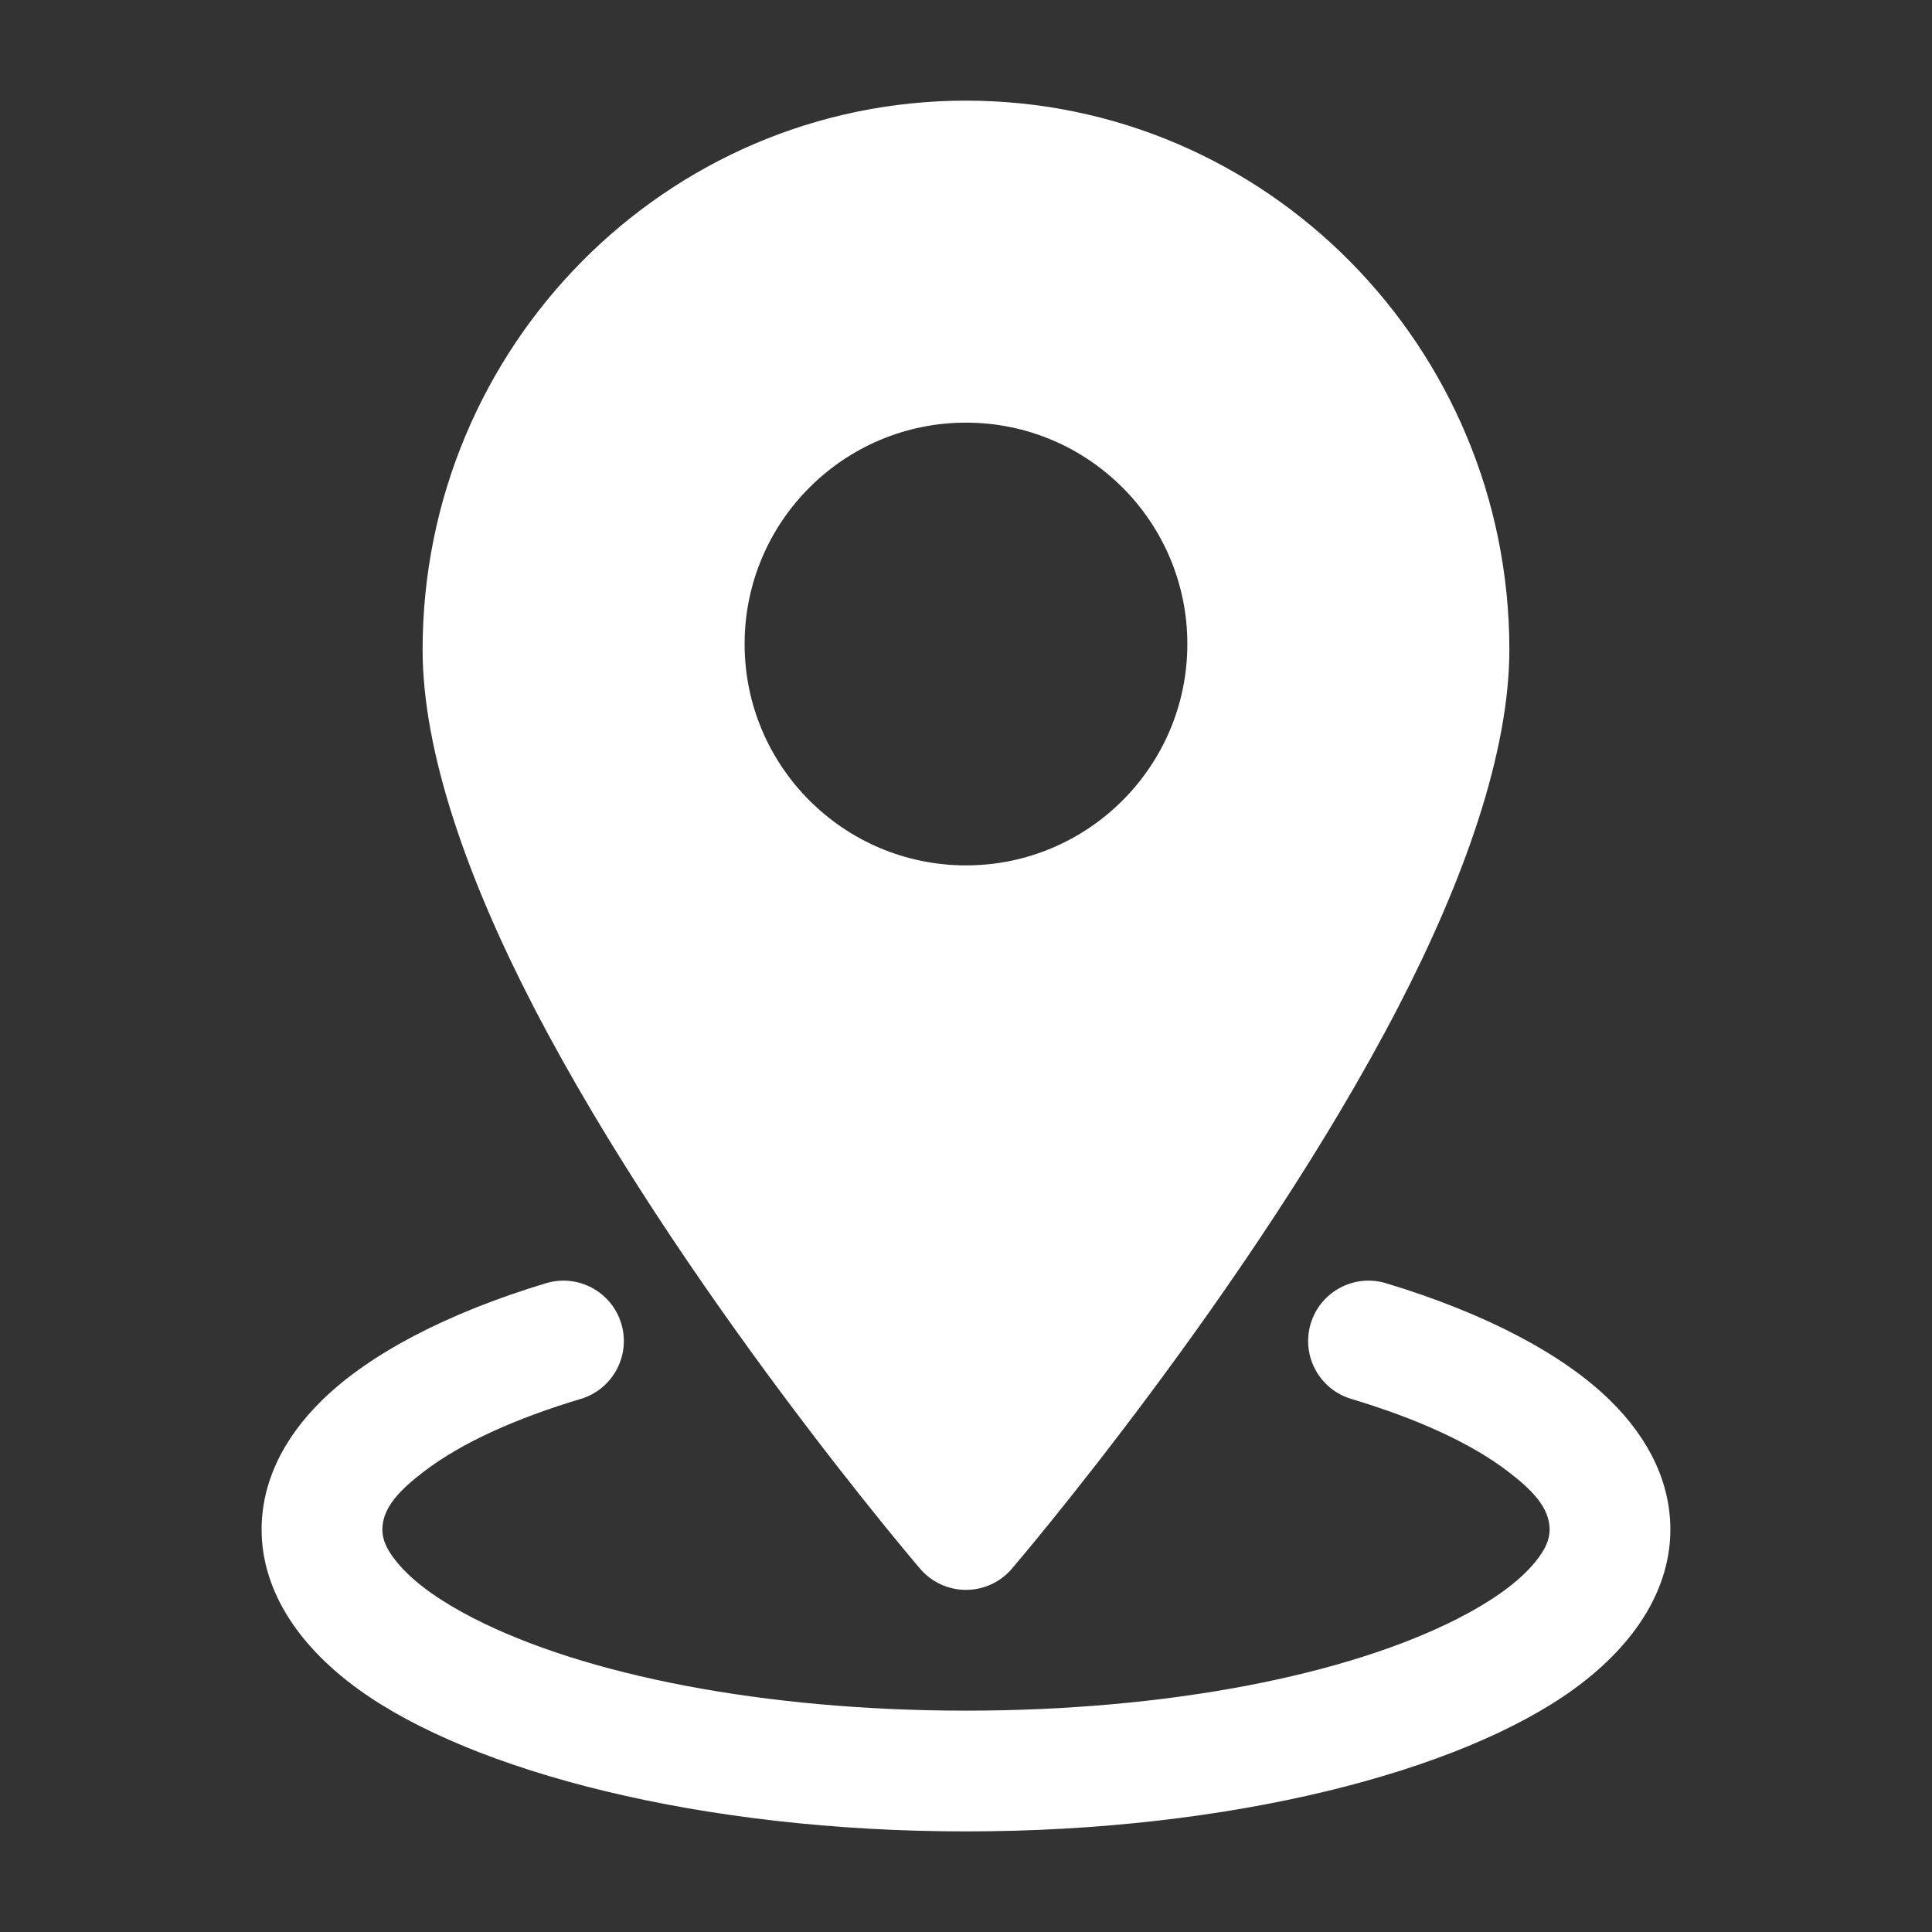 <svg width="100" height="100" viewBox="0 0 100 100" fill="none" xmlns="http://www.w3.org/2000/svg">
<rect x="0" y="0" width="100" height="100" fill="#333333" stroke="none"/>
<path fill-rule="evenodd" clip-rule="evenodd" d="M49.999 5.209C34.486 5.209 21.874 17.934 21.874 33.63C21.874 38.947 24.216 45.542 27.624 52.121C35.128 66.609 47.628 81.201 47.628 81.201C48.22 81.892 49.087 82.292 49.999 82.292C50.911 82.292 51.778 81.892 52.37 81.201C52.37 81.201 64.87 66.609 72.374 52.121C75.782 45.542 78.124 38.947 78.124 33.63C78.124 17.934 65.511 5.209 49.999 5.209ZM49.999 21.876C43.674 21.876 38.541 27.009 38.541 33.334C38.541 39.659 43.674 44.792 49.999 44.792C56.324 44.792 61.457 39.659 61.457 33.334C61.457 27.009 56.324 21.876 49.999 21.876Z" fill="white"/>
<path fill-rule="evenodd" clip-rule="evenodd" d="M69.933 72.405C73.32 73.422 76.112 74.68 78.041 76.155C79.291 77.105 80.208 78.034 80.208 79.168C80.208 79.834 79.829 80.439 79.295 81.043C78.412 82.039 77.099 82.934 75.474 83.768C69.733 86.705 60.449 88.543 49.999 88.543C39.549 88.543 30.266 86.705 24.524 83.768C22.899 82.934 21.587 82.039 20.703 81.043C20.17 80.439 19.791 79.834 19.791 79.168C19.791 78.034 20.708 77.105 21.958 76.155C23.887 74.68 26.678 73.422 30.066 72.405C31.716 71.909 32.654 70.164 32.158 68.514C31.662 66.859 29.916 65.922 28.266 66.418C23.108 67.972 19.099 70.101 16.691 72.455C14.574 74.518 13.541 76.826 13.541 79.168C13.541 82.093 15.195 85.009 18.558 87.443C24.458 91.709 36.308 94.793 49.999 94.793C63.691 94.793 75.541 91.709 81.441 87.443C84.803 85.009 86.458 82.093 86.458 79.168C86.458 76.826 85.424 74.518 83.308 72.455C80.899 70.101 76.891 67.972 71.733 66.418C70.083 65.922 68.337 66.859 67.841 68.514C67.345 70.164 68.283 71.909 69.933 72.405Z" fill="white"/>
</svg>
